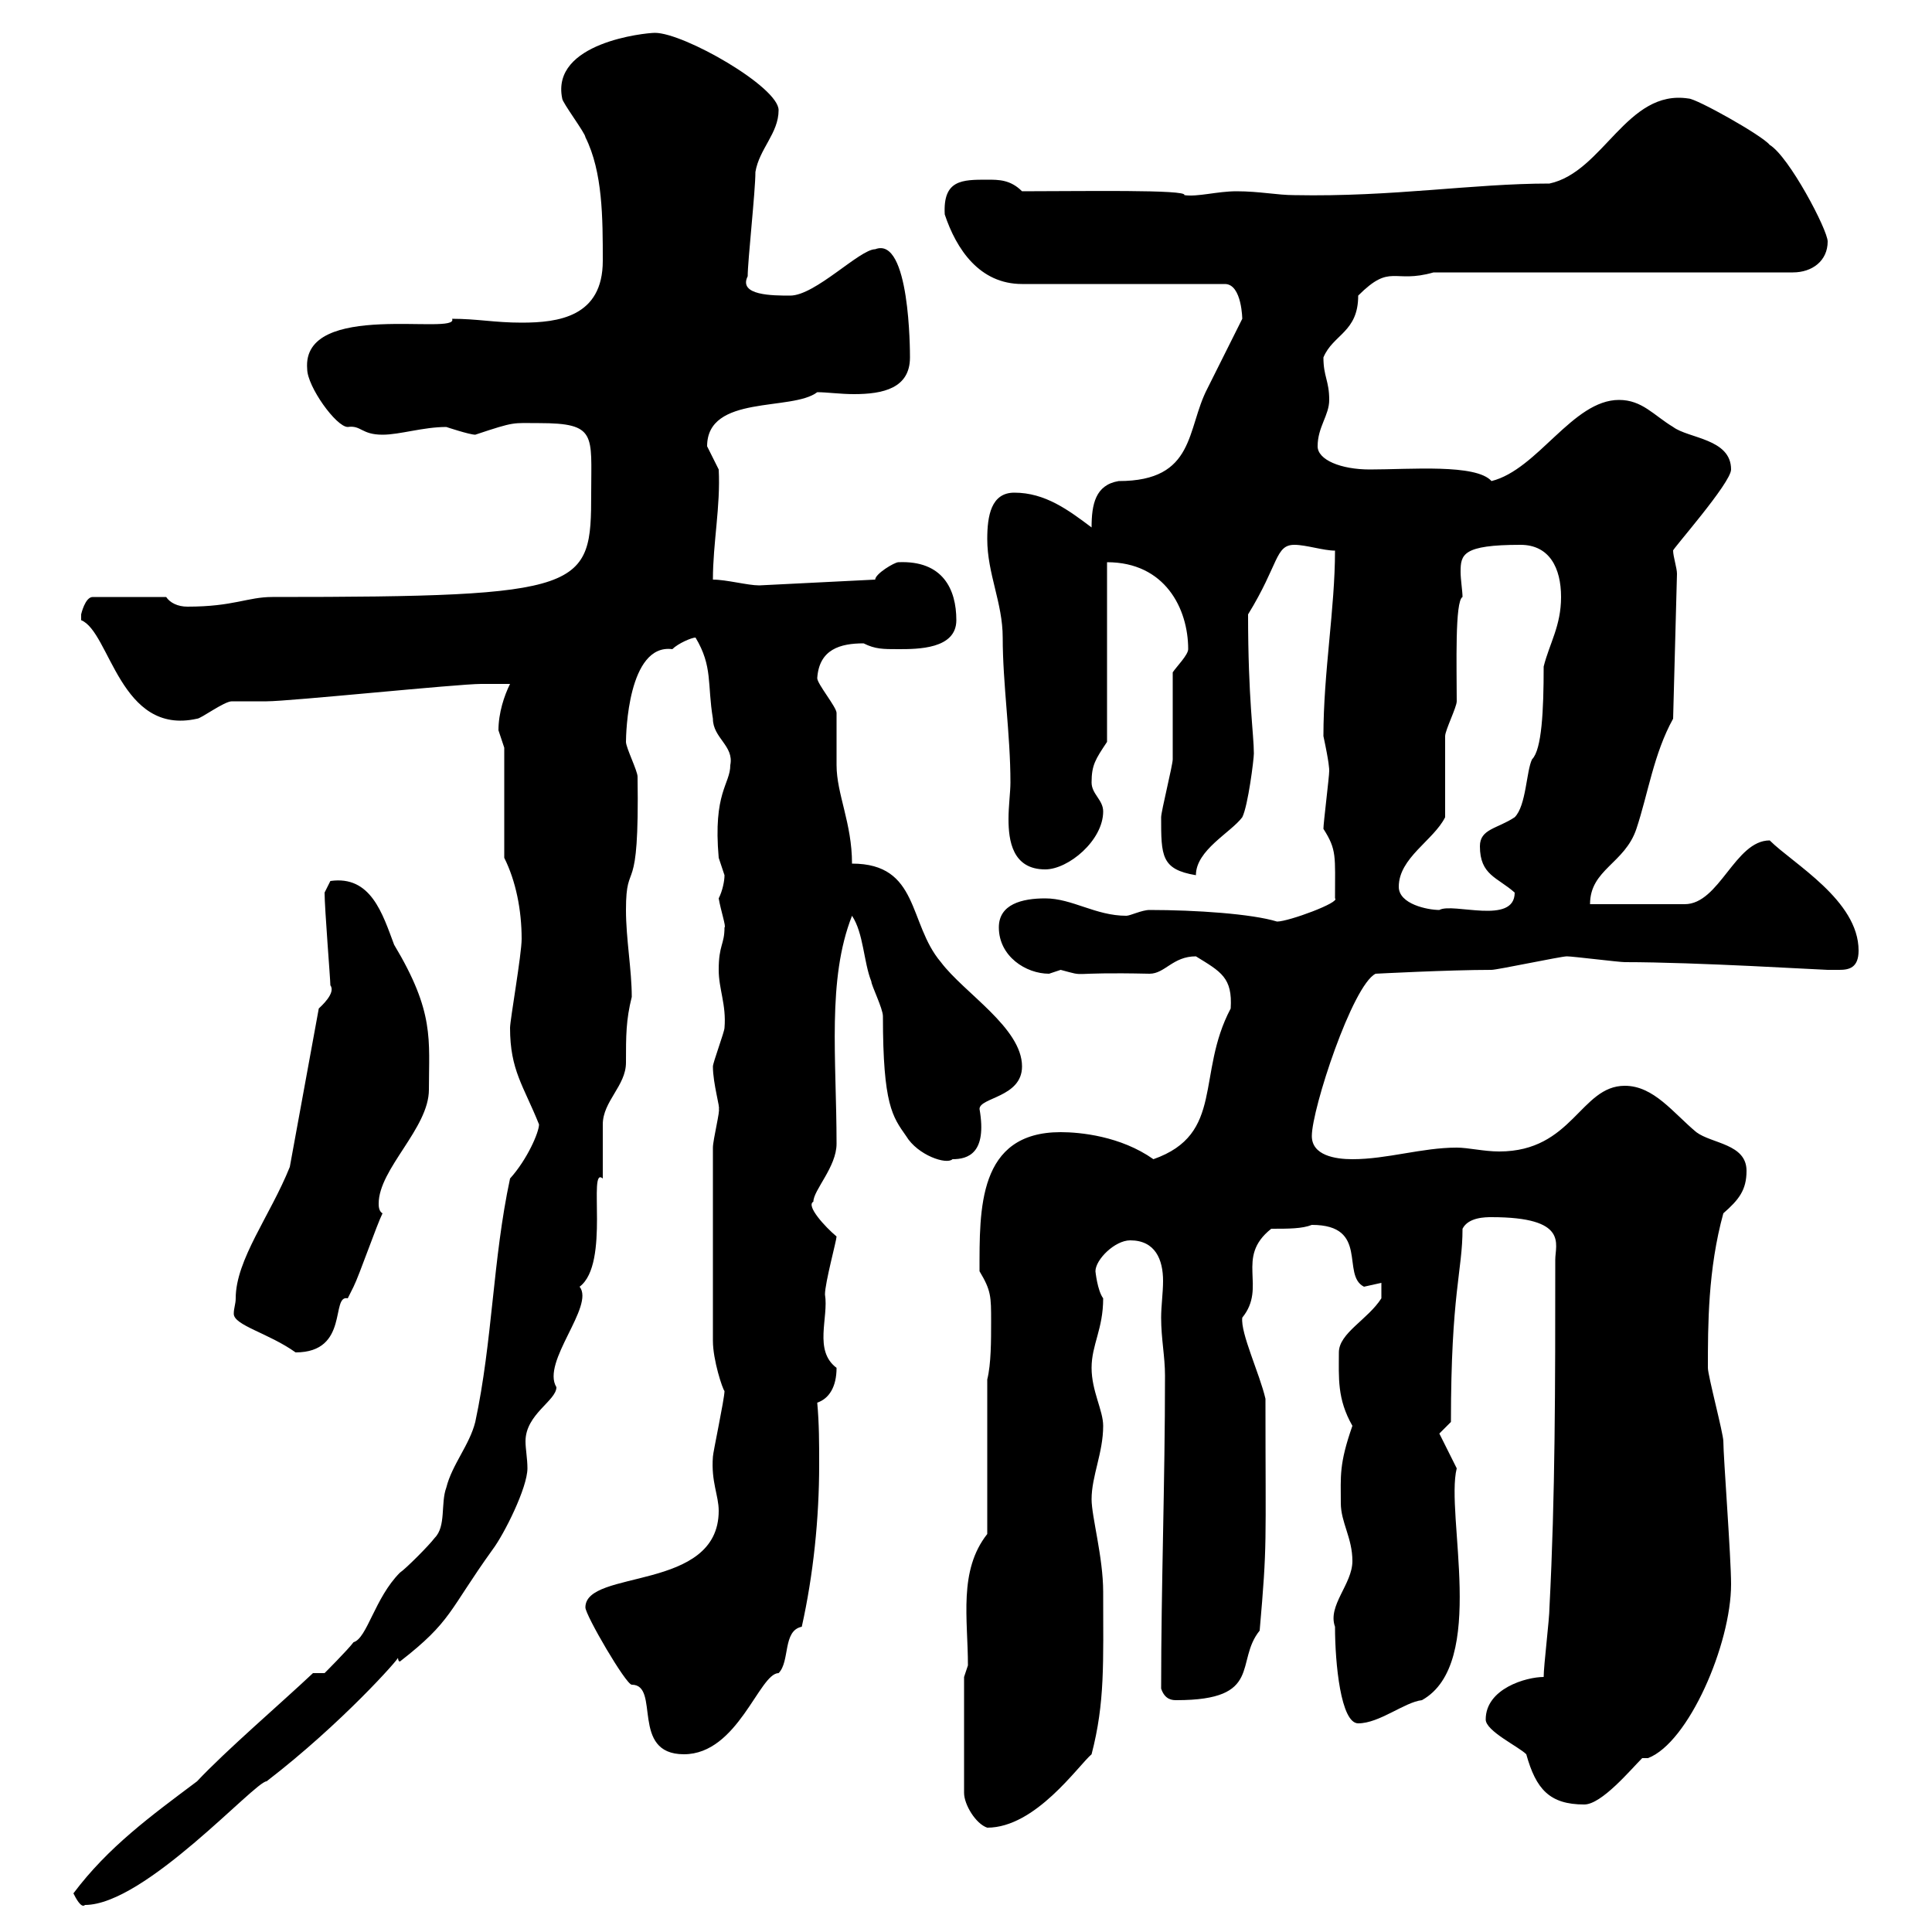 <svg xmlns="http://www.w3.org/2000/svg" xmlns:xlink="http://www.w3.org/1999/xlink" width="300" height="300"><path d="M11.40 294C11.70 294.60 12.60 296.40 13.20 295.80C22.50 295.80 39.60 276.60 41.40 276.60C53.10 267.60 62.10 257.40 61.80 257.40C61.80 257.40 61.80 258 62.10 258C70.20 251.70 69.60 250.20 76.50 240.60C78.30 238.20 81.90 231 81.90 228C81.90 226.50 81.60 225 81.60 223.80C81.60 219.60 86.40 217.50 86.40 215.40C84 211.50 92.40 202.80 90 199.80C94.80 196.20 91.20 180.90 93.60 183C93.60 181.80 93.60 175.80 93.60 174.60C93.60 171 97.20 168.60 97.20 165C97.20 160.80 97.20 158.40 98.10 154.80C98.10 150.60 97.20 145.80 97.20 141.30C97.20 132.90 99.30 140.40 99 120.60C99 119.70 97.20 116.10 97.20 115.20C97.20 114 97.50 99.90 104.40 100.80C105.30 99.90 107.40 99 108 99C110.70 103.50 109.80 106.20 110.70 111.60C110.70 114.60 114 115.80 113.40 118.80C113.40 121.80 110.70 123 111.60 133.20C111.60 133.20 112.50 135.90 112.50 135.90C112.50 136.80 112.20 138.30 111.60 139.50C111.90 141.30 112.80 144 112.50 144C112.50 146.70 111.60 146.70 111.60 150.60C111.60 153.60 112.80 156 112.50 159.60C112.50 160.20 110.70 165 110.70 165.60C110.70 168.30 111.90 172.20 111.60 172.20C111.90 172.20 110.70 177 110.70 178.20L110.70 208.20C110.70 211.20 112.20 215.70 112.50 216C112.50 217.20 110.70 225.60 110.70 226.20C110.40 230.10 111.60 232.20 111.60 234.60C111.60 247.20 90.90 243.60 90.90 249.60C90.90 250.80 97.20 261.60 98.10 261.60C102.60 261.60 97.80 272.40 106.20 272.40C114.60 272.40 117.90 259.80 120.90 259.80C122.70 258 121.50 253.20 124.50 252.60C126.30 244.50 127.20 235.80 127.20 227.40C127.20 224.10 127.20 221.10 126.90 217.80C128.70 217.20 129.90 215.40 129.90 212.40C126.30 209.70 128.70 204.60 128.10 201C128.10 199.20 129.90 192.60 129.90 192C128.10 190.50 125.10 187.20 126.30 186.60C126.30 184.80 129.90 181.20 129.90 177.60C129.90 164.40 128.40 152.10 132.30 142.20C134.10 144.90 134.10 149.40 135.30 152.40C135.30 153 137.10 156.60 137.10 157.80C137.10 171.60 138.60 173.40 140.70 176.40C142.50 179.40 147 180.90 147.90 180C150.30 180 153.30 179.10 152.10 172.20C152.10 170.40 158.70 170.40 158.70 165.60C158.70 159.60 149.70 154.20 146.10 149.40C141 143.40 142.80 134.10 132.30 134.10C132.30 127.80 129.90 123.30 129.90 118.80C129.90 117.90 129.90 111.60 129.90 110.70C129.90 109.80 126.90 106.20 126.90 105.30C127.20 100.80 130.50 99.90 134.10 99.90C135.90 100.80 137.10 100.80 139.50 100.80C142.50 100.80 148.50 100.80 148.50 96.30C148.50 91.50 146.40 87 139.50 87.30C138.90 87.30 135.90 89.10 135.90 90L117.90 90.90C116.10 90.90 112.80 90 110.70 90C110.70 84.30 111.90 78.60 111.60 72.90C111.60 72.90 109.80 69.30 109.80 69.30C109.80 61.20 123 63.90 126.90 60.90C128.40 60.90 130.50 61.20 132.60 61.20C137.10 61.20 141.30 60.30 141.30 55.50C141.30 54.60 141.30 36.60 135.90 38.70C133.50 38.70 126.60 45.90 122.70 45.90C120 45.90 114.60 45.90 116.10 42.90C116.10 40.50 117.30 29.70 117.30 26.70C117.90 23.10 120.90 20.70 120.90 17.10C120.90 13.50 106.20 5.10 101.70 5.10C100.20 5.10 85.50 6.60 87.30 15.30C87.30 15.90 90.90 20.70 90.90 21.30C93.60 26.70 93.60 33.90 93.60 40.50C93.60 49.20 86.70 50.10 81 50.10C76.80 50.10 74.10 49.50 70.20 49.50C71.40 52.20 46.80 46.50 47.70 57.30C47.70 60 52.20 66.30 54 66.30C56.10 66 56.10 67.50 59.40 67.50C62.10 67.50 65.70 66.30 69.30 66.30C69.30 66.30 72.90 67.50 73.80 67.50C80.10 65.40 79.50 65.70 83.70 65.70C92.70 65.70 91.80 67.50 91.80 76.50C91.80 91.50 91.20 92.70 42.30 92.70C38.40 92.70 36.30 94.20 29.10 94.20C27.60 94.20 26.40 93.60 25.80 92.70L14.40 92.70C13.20 92.70 12.60 95.40 12.60 95.40C12.60 95.40 12.60 95.40 12.60 96.30C17.10 98.10 18.60 114.30 30.60 111.60C31.20 111.60 34.80 108.90 36 108.90C36.60 108.90 40.20 108.90 41.40 108.90C45 108.90 71.10 106.20 74.70 106.20C75.60 106.20 77.70 106.20 79.20 106.20C78.30 108 77.40 110.70 77.40 113.40C77.40 113.40 78.30 116.10 78.30 116.10L78.30 133.20C80.10 136.80 81 141.30 81 145.80C81 148.20 79.20 158.40 79.20 159.60C79.20 166.20 81.30 168.60 83.70 174.60C83.70 175.80 81.90 180 79.20 183C76.50 195.60 76.50 208.20 73.80 220.80C72.90 224.40 70.20 227.40 69.30 231C68.40 233.40 69.30 237 67.50 238.80C66.60 240 63 243.60 62.10 244.20C58.20 248.10 57 254.40 54.90 255C54 256.20 50.40 259.80 50.40 259.80L48.60 259.80C43.50 264.60 35.10 271.80 30.60 276.60C23.40 282 16.80 286.80 11.40 294ZM149.70 260.40L149.70 278.40C149.70 280.20 151.50 283.20 153.30 283.80C160.80 283.80 167.40 274.20 169.50 272.40C171.60 264.30 171.30 258.30 171.30 247.20C171.30 241.80 169.50 235.50 169.50 232.80C169.50 229.20 171.30 225.60 171.30 221.40C171.30 219 169.50 216 169.50 212.40C169.50 208.80 171.30 206.40 171.30 201.60C170.40 200.40 170.10 197.40 170.10 197.40C170.10 195.60 173.10 192.60 175.50 192.60C179.40 192.60 180.60 195.60 180.60 198.90C180.60 200.70 180.30 202.80 180.30 204.60C180.30 207.90 180.90 210.60 180.90 213.60C180.90 230.40 180.30 246 180.30 262.20C180.90 264 182.10 264 182.70 264C196.20 264 191.70 258 195.60 253.20C196.80 239.40 196.50 240.60 196.50 217.20C195.60 213.30 192.60 207 192.90 204.60C196.80 199.80 191.70 195.30 197.40 190.80C200.10 190.80 202.20 190.80 203.70 190.20C212.70 190.20 208.20 198 211.80 199.80C211.80 199.80 214.50 199.20 214.50 199.20L214.50 201.60C212.40 204.90 207.90 207 207.90 210C207.90 213.90 207.60 217.20 210 221.40C207.90 227.40 208.20 229.20 208.20 233.40C208.20 236.40 210 238.80 210 242.40C210 246 206.10 249.30 207.30 252.60C207.30 258.30 208.20 267.60 210.90 267.60C214.20 267.60 218.10 264.30 220.80 264C231 258.30 224.40 235.20 226.20 228L223.50 222.60L225.30 220.80C225.30 200.70 227.10 197.40 227.10 190.80C228 189 230.70 189 231.60 189C243.60 189 241.50 193.20 241.50 195.60C241.50 215.40 241.50 232.20 240.60 249.60C240.60 251.40 239.70 258.60 239.70 260.40C237 260.40 230.70 262.20 230.70 267C230.70 268.80 235.80 271.20 237 272.40C238.50 277.80 240.60 280.20 246 280.20C248.70 280.20 253.20 274.80 255 273L255.90 273C262.20 270.60 268.80 255.30 268.80 246C268.80 241.80 267.60 226.20 267.60 223.80C267.60 222.60 265.20 213.60 265.20 212.40C265.20 205.80 265.20 197.10 267.60 188.40C270 186.30 271.20 184.80 271.20 181.80C271.20 177.60 265.80 177.60 263.40 175.80C259.80 172.80 256.80 168.60 252.30 168.60C245.40 168.60 244.20 178.80 232.80 178.80C230.40 178.80 228 178.20 226.20 178.20C220.80 178.20 215.40 180 210 180C207.30 180 203.70 179.40 203.70 176.40C203.70 172.20 210 153 213.60 151.20C213.60 151.20 225 150.60 231.60 150.60C232.50 150.60 242.40 148.50 243.30 148.50C244.20 148.50 251.40 149.40 252.30 149.40C263.40 149.40 282.90 150.60 283.80 150.60C284.40 150.60 285 150.60 285.60 150.60C287.10 150.60 288.60 150.30 288.60 147.60C288.60 139.80 278.40 134.10 274.80 130.50C269.40 130.50 267 140.40 261.60 140.40L246.90 140.40C246.90 135 252.30 134.10 254.10 128.70C255.90 123.30 256.80 117 259.80 111.60L260.40 89.10C260.40 88.20 259.80 86.40 259.80 85.50C259.50 85.50 268.80 75 268.80 72.90C268.80 68.10 262.20 68.10 259.80 66.30C256.80 64.50 255 62.10 251.40 62.10C244.20 62.10 238.80 72.90 231.60 74.70C229.20 72 219 72.90 212.70 72.90C208.20 72.90 204.60 71.40 204.60 69.30C204.60 66.30 206.40 64.50 206.40 62.10C206.40 59.10 205.50 58.50 205.50 55.50C207 51.90 210.90 51.60 210.90 45.90C216 40.80 216.30 44.10 222.60 42.30L278.40 42.30C281.40 42.30 283.80 40.50 283.80 37.50C283.80 35.70 277.80 24.30 274.80 22.50C273.60 21 263.40 15.30 262.20 15.30C252.60 13.80 249 26.70 240.60 28.50C228.60 28.50 216.30 30.60 201 30.30C198.30 30.30 195.60 29.70 192 29.70C189 29.70 186 30.60 183.90 30.30C184.50 29.40 167.70 29.70 158.70 29.70C156.90 27.90 155.10 27.90 153.30 27.90C149.40 27.90 146.40 27.90 146.70 33.30C148.50 38.70 152.10 44.10 158.70 44.10L190.20 44.10C192.90 44.10 192.90 49.80 192.90 49.50C192 51.30 188.40 58.50 187.50 60.30C184.20 66.60 185.70 74.70 173.70 74.70C170.10 75.30 169.50 78.30 169.50 81.90C165.90 79.20 162.30 76.50 157.50 76.50C153.90 76.50 153.30 80.10 153.30 83.70C153.30 89.10 155.70 93.60 155.70 99C155.70 106.20 156.90 114 156.90 121.50C156.90 123 156.60 125.10 156.60 127.20C156.60 130.50 157.20 135 162.30 135C165.90 135 171.30 130.50 171.30 126C171.30 124.20 169.50 123.30 169.50 121.50C169.50 118.80 170.10 117.90 171.90 115.20L171.90 87.30C180.90 87.30 184.50 94.50 184.50 100.80C184.50 101.70 182.70 103.50 182.10 104.40C182.10 106.20 182.10 116.10 182.10 117.90C182.10 118.80 180.30 126 180.30 126.90C180.30 132.90 180.30 135 185.70 135.90C185.70 132 191.10 129.30 192.90 126.90C193.80 125.10 194.70 117.90 194.70 117C194.70 114 193.80 108.60 193.80 95.40C198.60 87.60 198 84.60 201 84.60C202.80 84.60 205.50 85.50 207.30 85.50C207.30 94.50 205.50 104.40 205.50 114.30C206.40 118.50 206.40 119.40 206.40 119.70C206.40 120.60 205.50 127.80 205.50 128.70C207.60 132 207.30 132.90 207.30 139.50C208.20 140.10 200.10 143.10 198.30 143.10C194.40 141.90 185.70 141.30 178.50 141.30C177.30 141.30 175.50 142.20 174.90 142.20C170.10 142.20 166.50 139.50 162.30 139.50C158.70 139.50 155.10 140.40 155.10 144C155.10 148.50 159.30 151.20 162.90 151.20C162.90 151.20 164.70 150.60 164.70 150.60C169.20 151.80 165 150.90 178.50 151.20C180.90 151.20 182.10 148.50 185.70 148.50C189.60 150.90 191.40 151.80 191.10 156.60C185.70 166.80 190.20 176.10 179.10 180C174 176.40 167.70 175.80 164.70 175.80C151.80 175.80 152.10 187.80 152.10 197.40C153.90 200.40 153.90 201.30 153.90 205.20C153.90 208.20 153.90 211.80 153.30 214.20L153.30 238.20C148.80 243.90 150.30 251.40 150.30 258.60ZM36.60 201.60C36.60 202.50 36.30 203.10 36.30 204C36.30 205.80 41.70 207 45.90 210C54.30 210 51.30 201 54 201.60C54 201.60 54.90 199.80 54.90 199.80C55.80 198 58.50 190.20 59.40 188.40C58.80 188.10 58.80 187.20 58.80 186.90C58.80 181.50 66.60 175.20 66.60 169.20C66.60 161.40 67.50 157.20 61.20 146.70C59.40 141.90 57.60 135.90 51.30 136.80C51.30 136.80 50.40 138.60 50.40 138.60C50.40 141 51.30 152.10 51.30 153C52.20 154.20 49.80 156.30 49.50 156.60L45 181.20C42 188.70 36.60 195.60 36.60 201.60ZM217.20 137.70C217.20 133.20 222.60 130.50 224.40 126.90C224.40 125.10 224.40 116.10 224.40 114.30C224.40 113.40 226.20 109.80 226.20 108.90C226.20 103.50 225.90 93.30 227.10 92.70C227.10 91.80 226.80 90 226.80 88.80C226.80 86.10 227.10 84.60 236.10 84.60C240.60 84.60 242.40 88.20 242.40 92.70C242.40 97.20 240.60 99.90 239.70 103.50C239.70 110.40 239.40 116.40 237.90 117.90C237 119.70 237 125.10 235.20 126.90C232.50 128.70 229.80 128.70 229.80 131.40C229.80 135.90 232.50 136.20 235.20 138.60C235.20 143.70 225.60 140.10 223.50 141.30C221.70 141.30 217.20 140.40 217.20 137.70Z"/></svg>